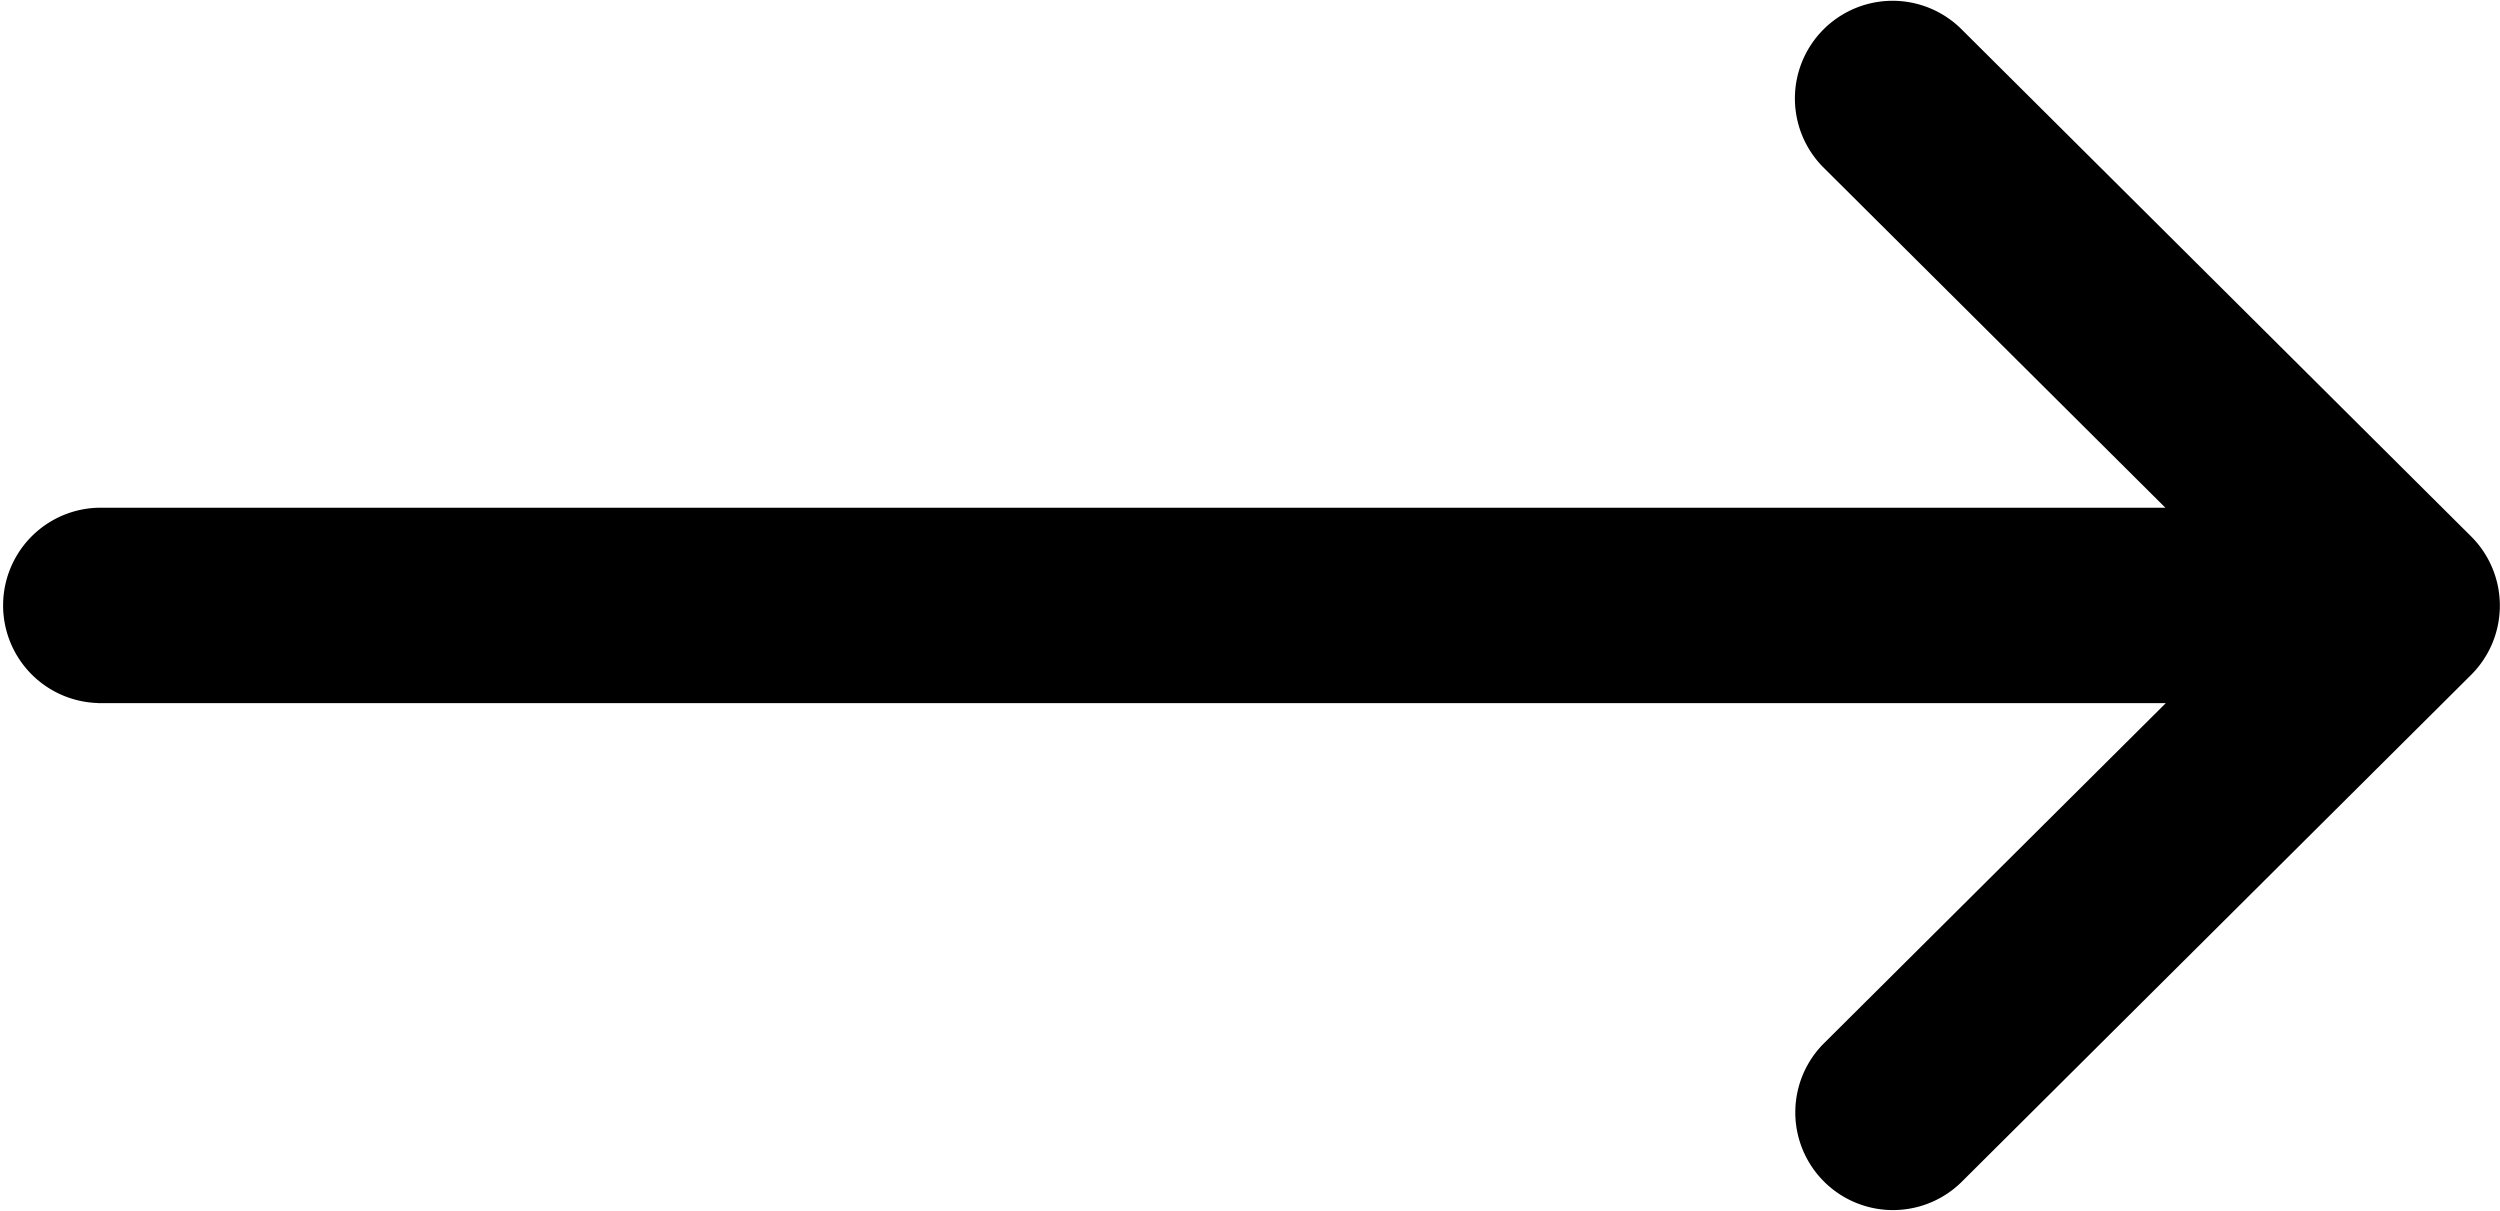 <svg xmlns="http://www.w3.org/2000/svg" width="25.337" height="12.273" viewBox="0 0 25.337 12.273">
  <g id="left-arrow" transform="translate(25.337 144.273) rotate(180)">
    <g id="Groupe_104" data-name="Groupe 104" transform="translate(0 132)">
      <path id="Tracé_558" data-name="Tracé 558" d="M24.347,137.147H3.387l3.472-3.455a.99.99,0,0,0-1.4-1.4L.291,137.435h0a.991.991,0,0,0,0,1.4h0l5.172,5.147a.99.99,0,0,0,1.4-1.4l-3.472-3.455H24.347a.99.99,0,0,0,0-1.979Z" transform="translate(0 -132)"/>
    </g>
  </g>
</svg>
